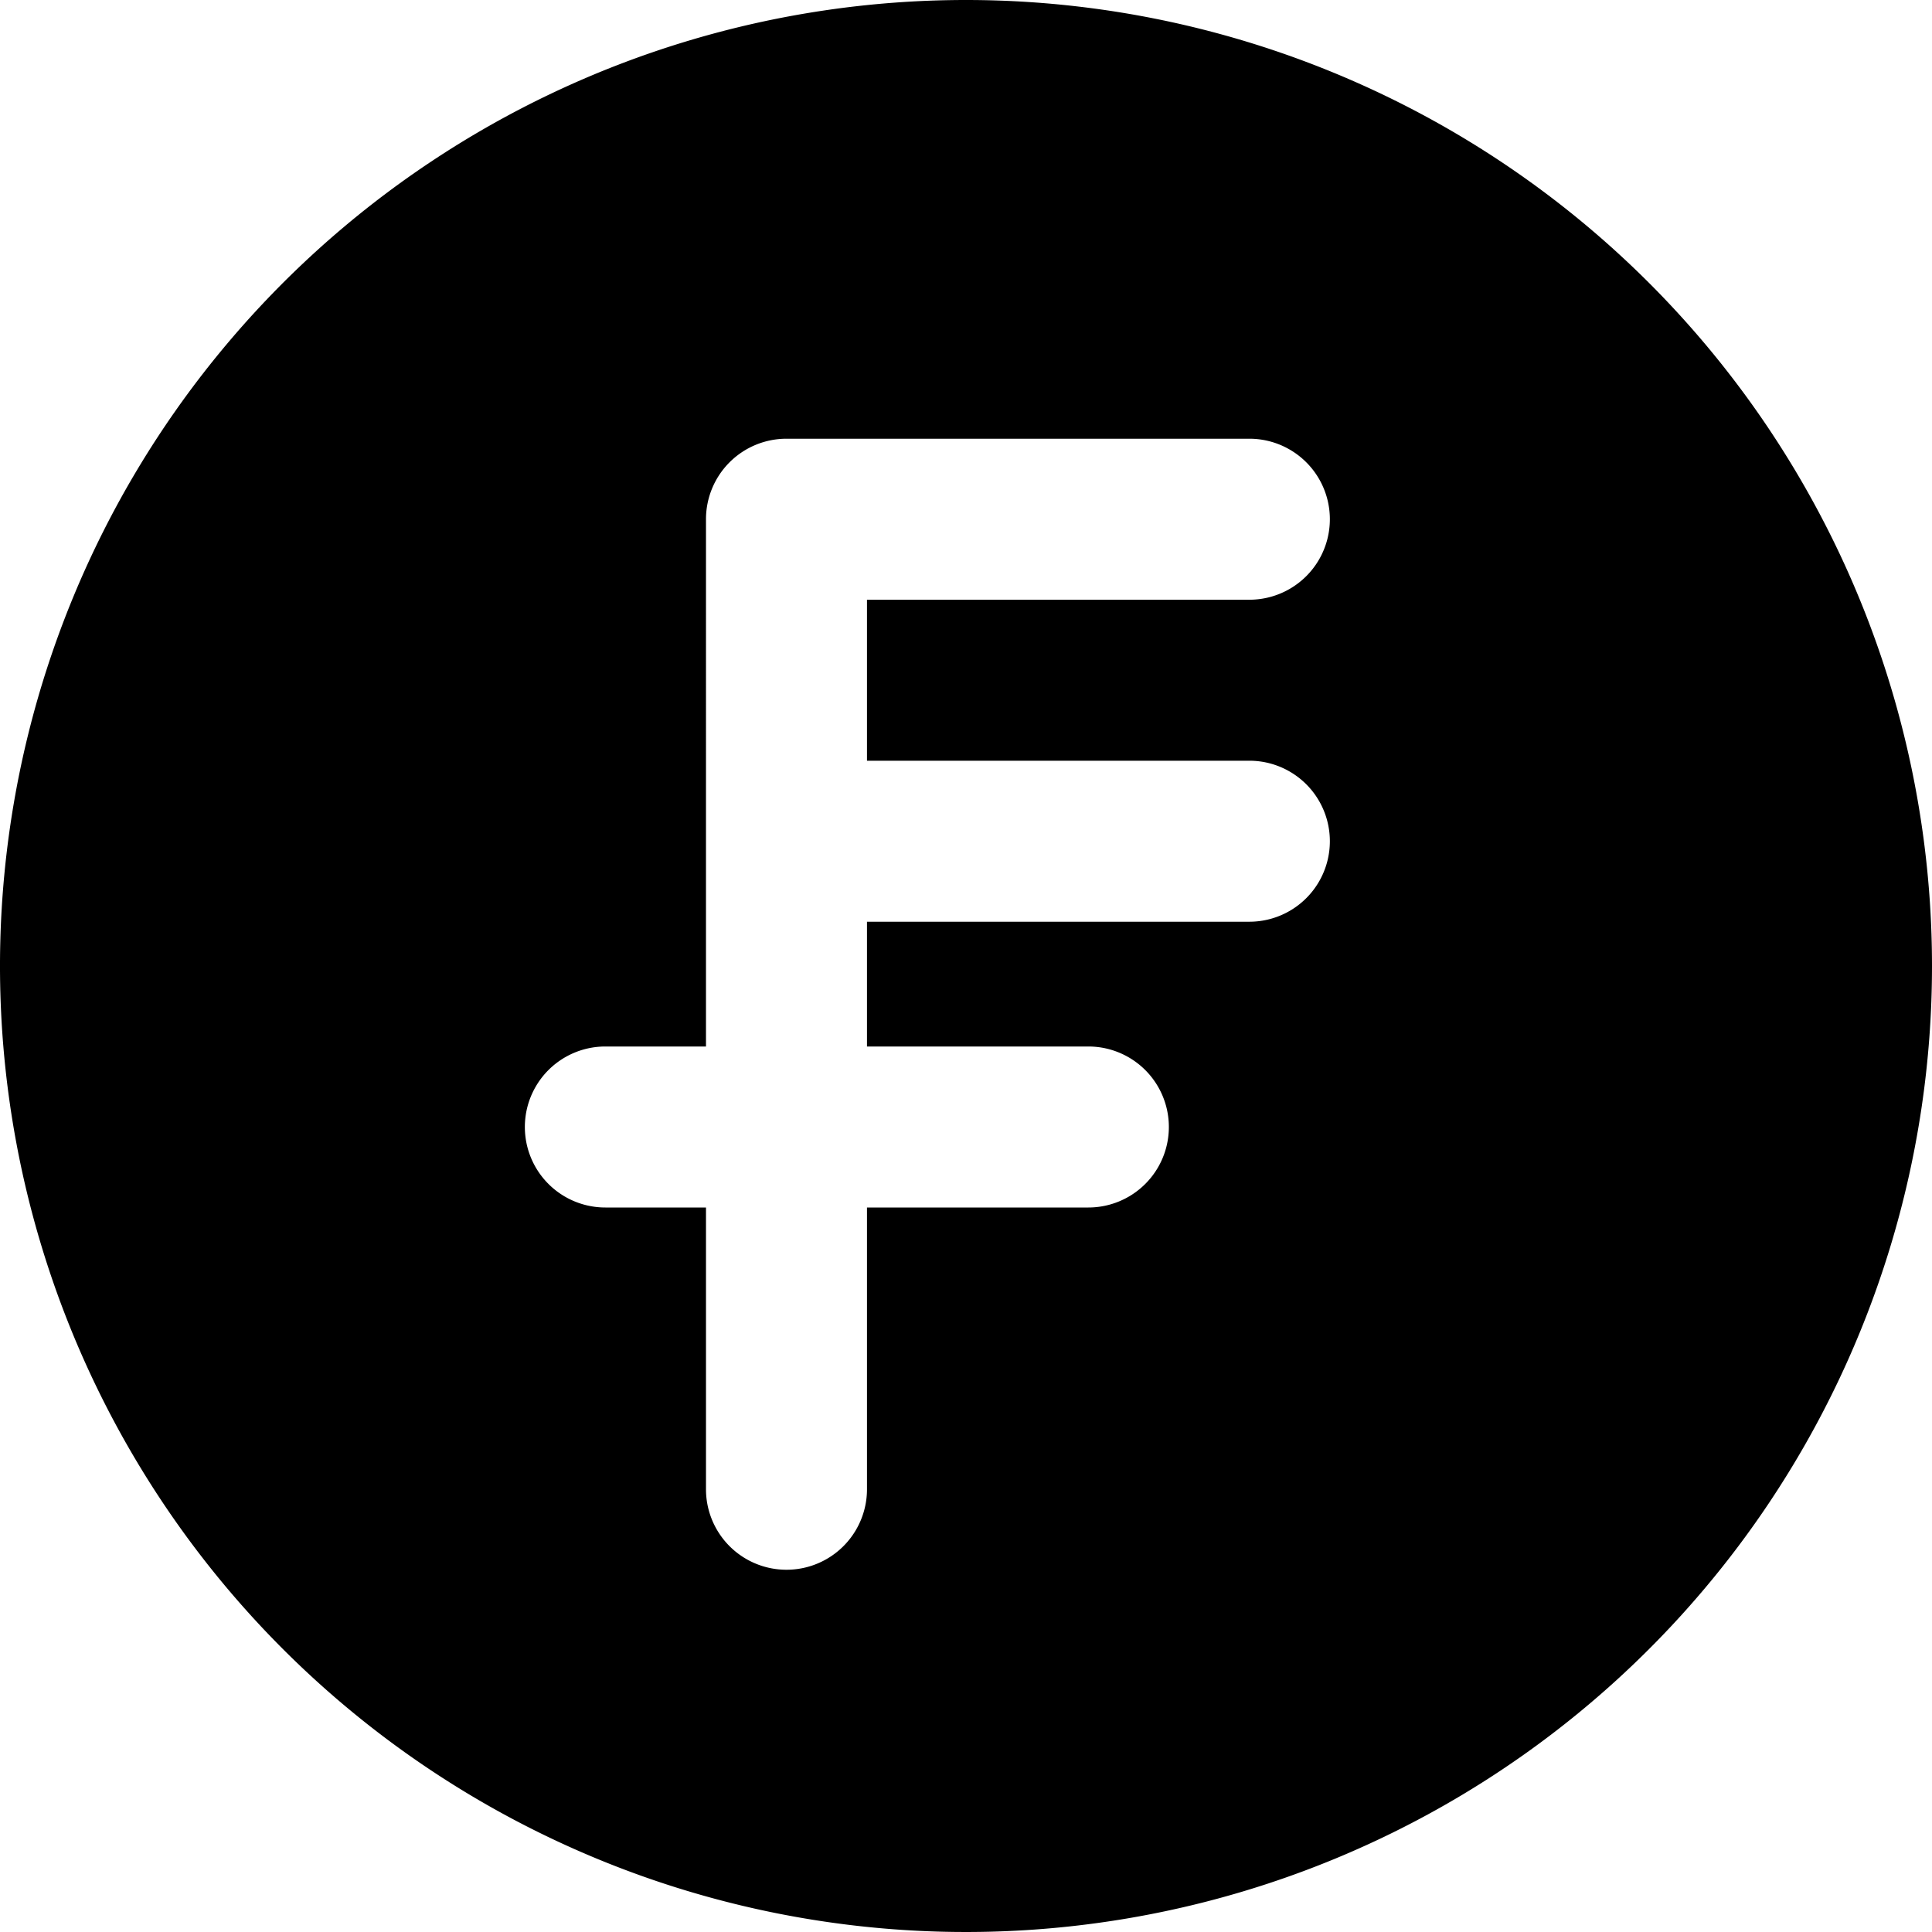 <svg xmlns="http://www.w3.org/2000/svg" viewBox="0 0 24 24"><path d="M12 0a12 12 0 1 0 12 12A12 12 0 0 0 12 0Zm3.52 9.45a1 1 0 0 1 0 2h-4.75V13h2.75a1 1 0 0 1 0 2h-2.75v3.5a1 1 0 0 1 -2 0V15H7.52a1 1 0 0 1 0 -2h1.25V6.45a1 1 0 0 1 1 -1h5.75a1 1 0 0 1 0 2h-4.75v2Z" fill="#000000" stroke-width="1"></path></svg>